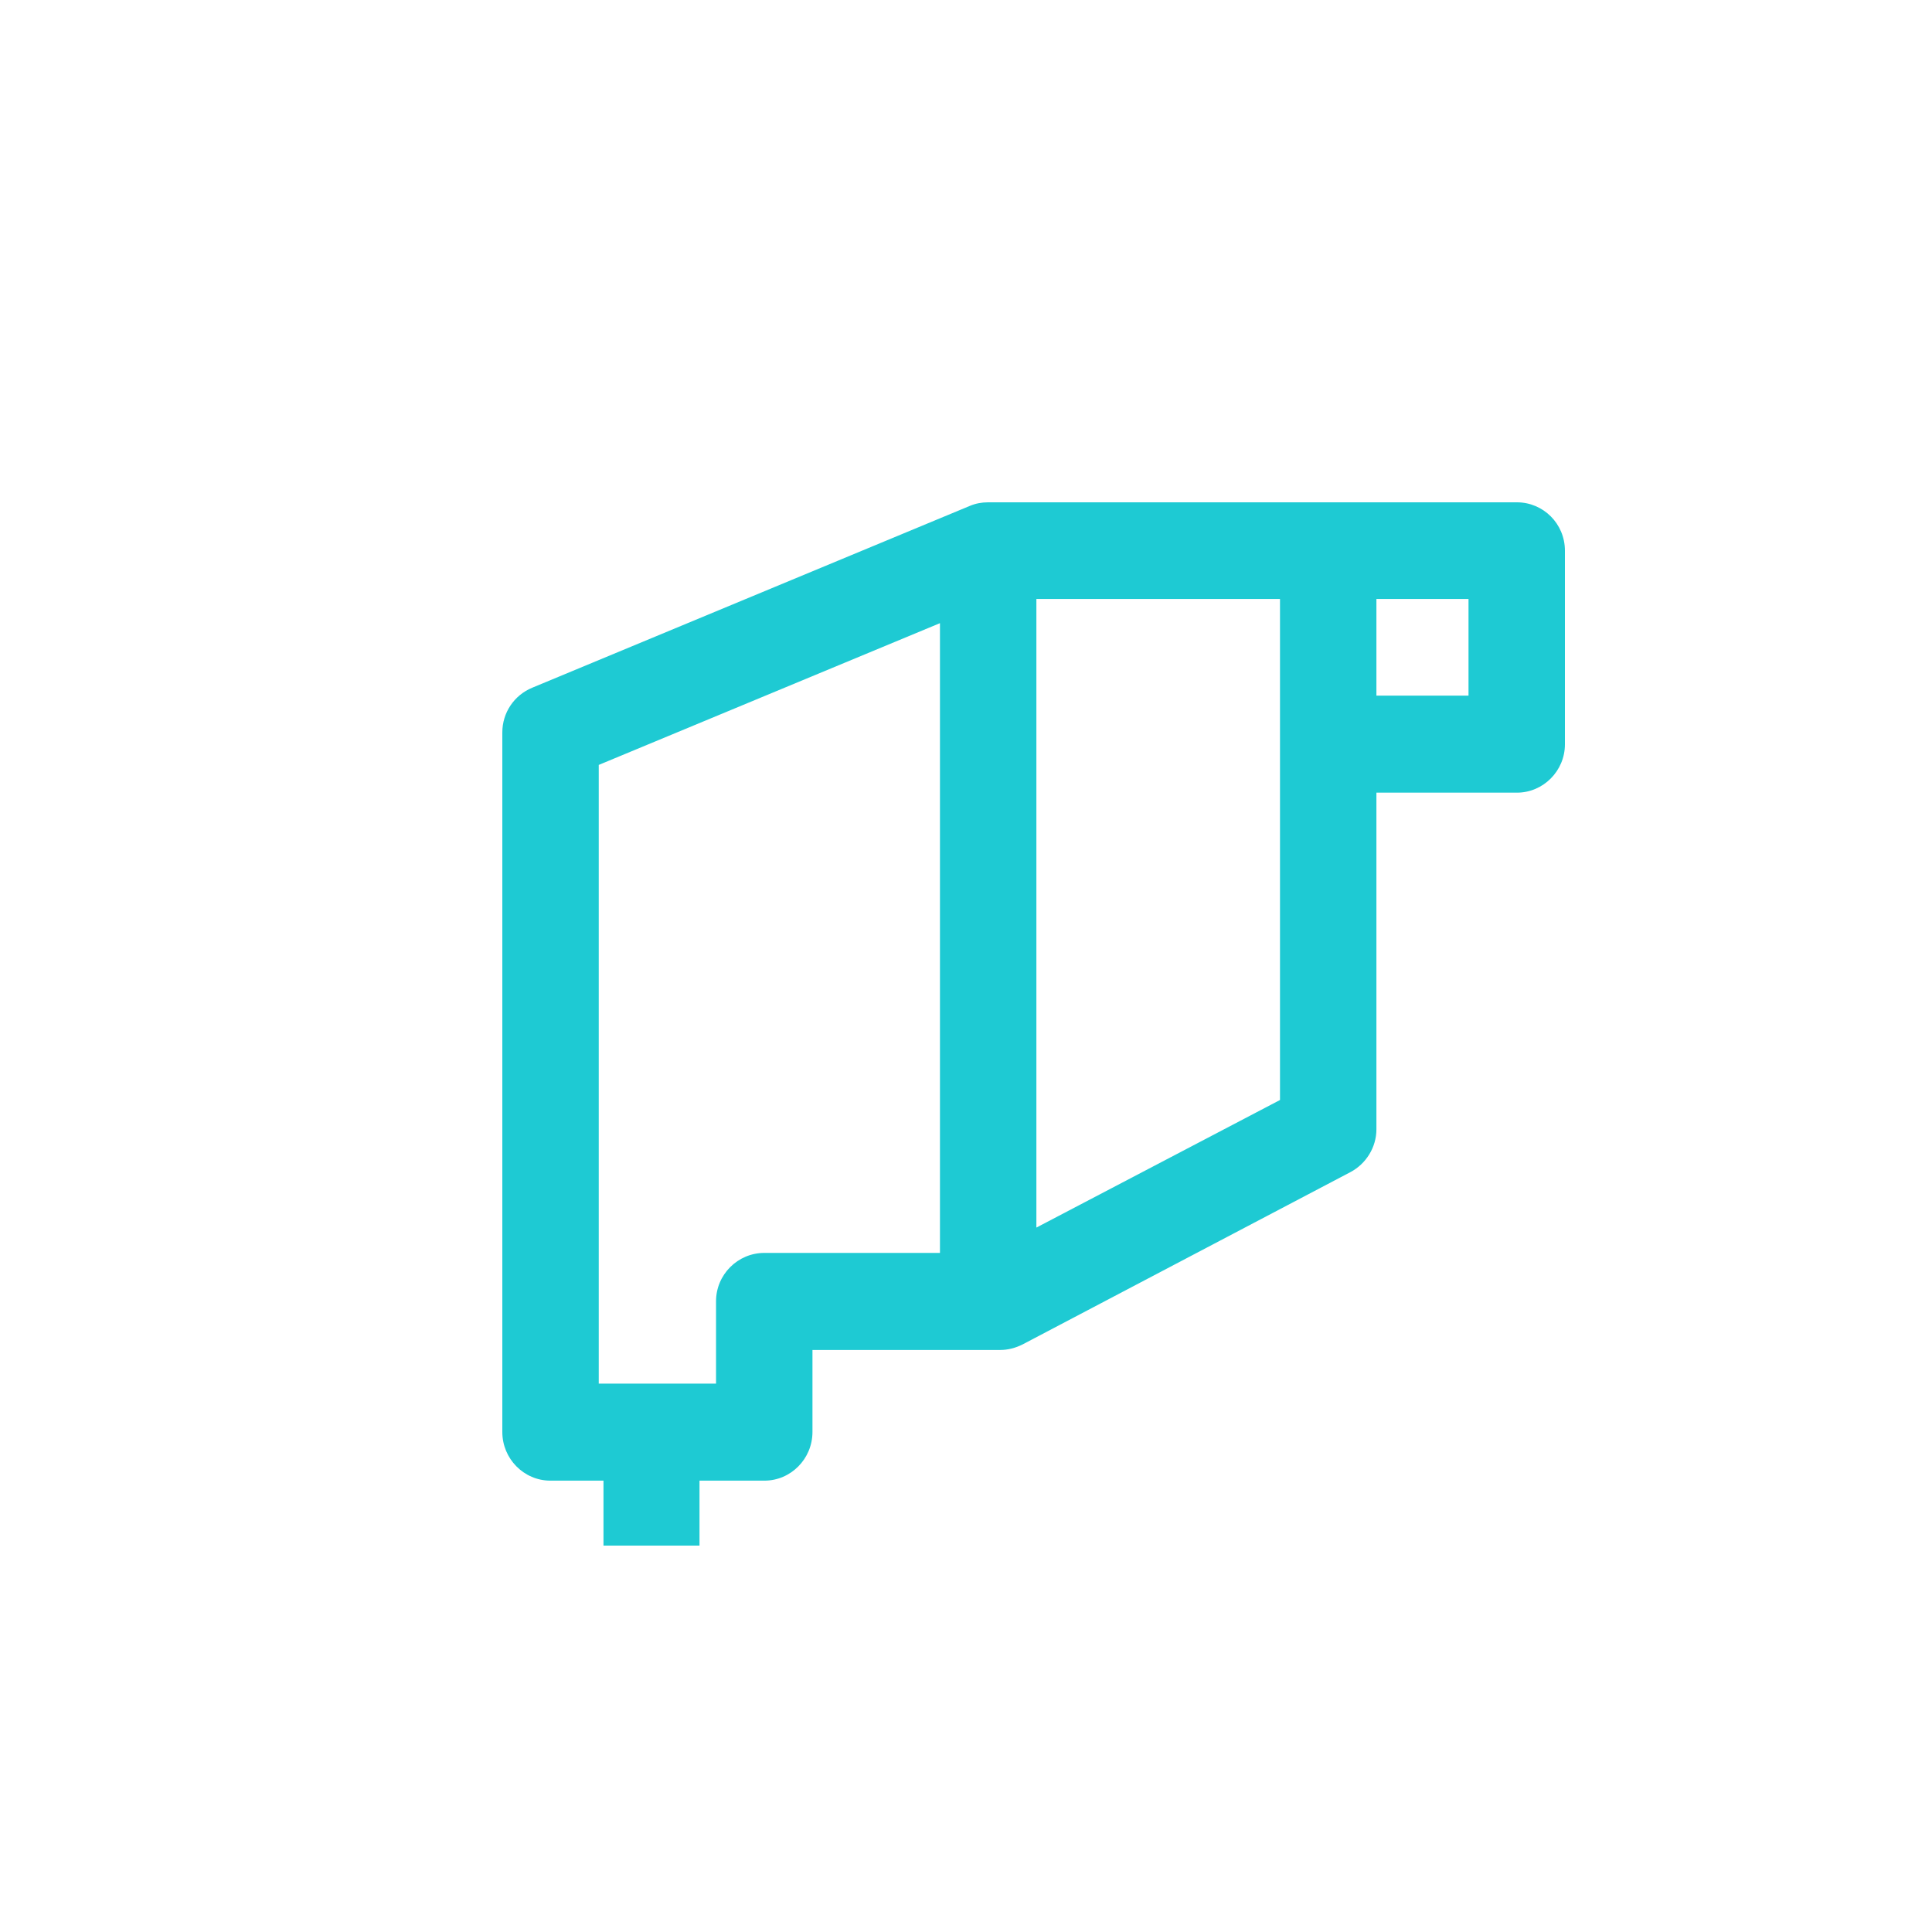 <svg width="100" height="100" viewBox="0 0 100 100" fill="none" xmlns="http://www.w3.org/2000/svg">
<path d="M78.515 26H51.138C50.812 26 50.486 26.062 50.201 26.184L27.549 35.596C26.612 35.984 26 36.887 26 37.912V74.118C26 75.511 27.121 76.638 28.486 76.638H31.236V80H36.206V76.638H39.567C40.932 76.638 42.053 75.511 42.053 74.118V69.874H51.769C52.176 69.874 52.563 69.771 52.93 69.587L69.899 60.668C70.713 60.237 71.243 59.377 71.243 58.454V41.028H78.515C79.88 41.028 81 39.9 81 38.527V28.503C81 27.107 79.88 26 78.515 26ZM48.652 64.85H39.567C38.182 64.85 37.062 65.978 37.062 67.351V71.615H30.991V39.592L48.652 32.255V64.85ZM66.252 56.936L53.643 63.539V31.003H66.252V56.936ZM76.01 36.004H71.243V31.003H76.01V36.004Z" fill="#1ECAD3"/>
</svg>
